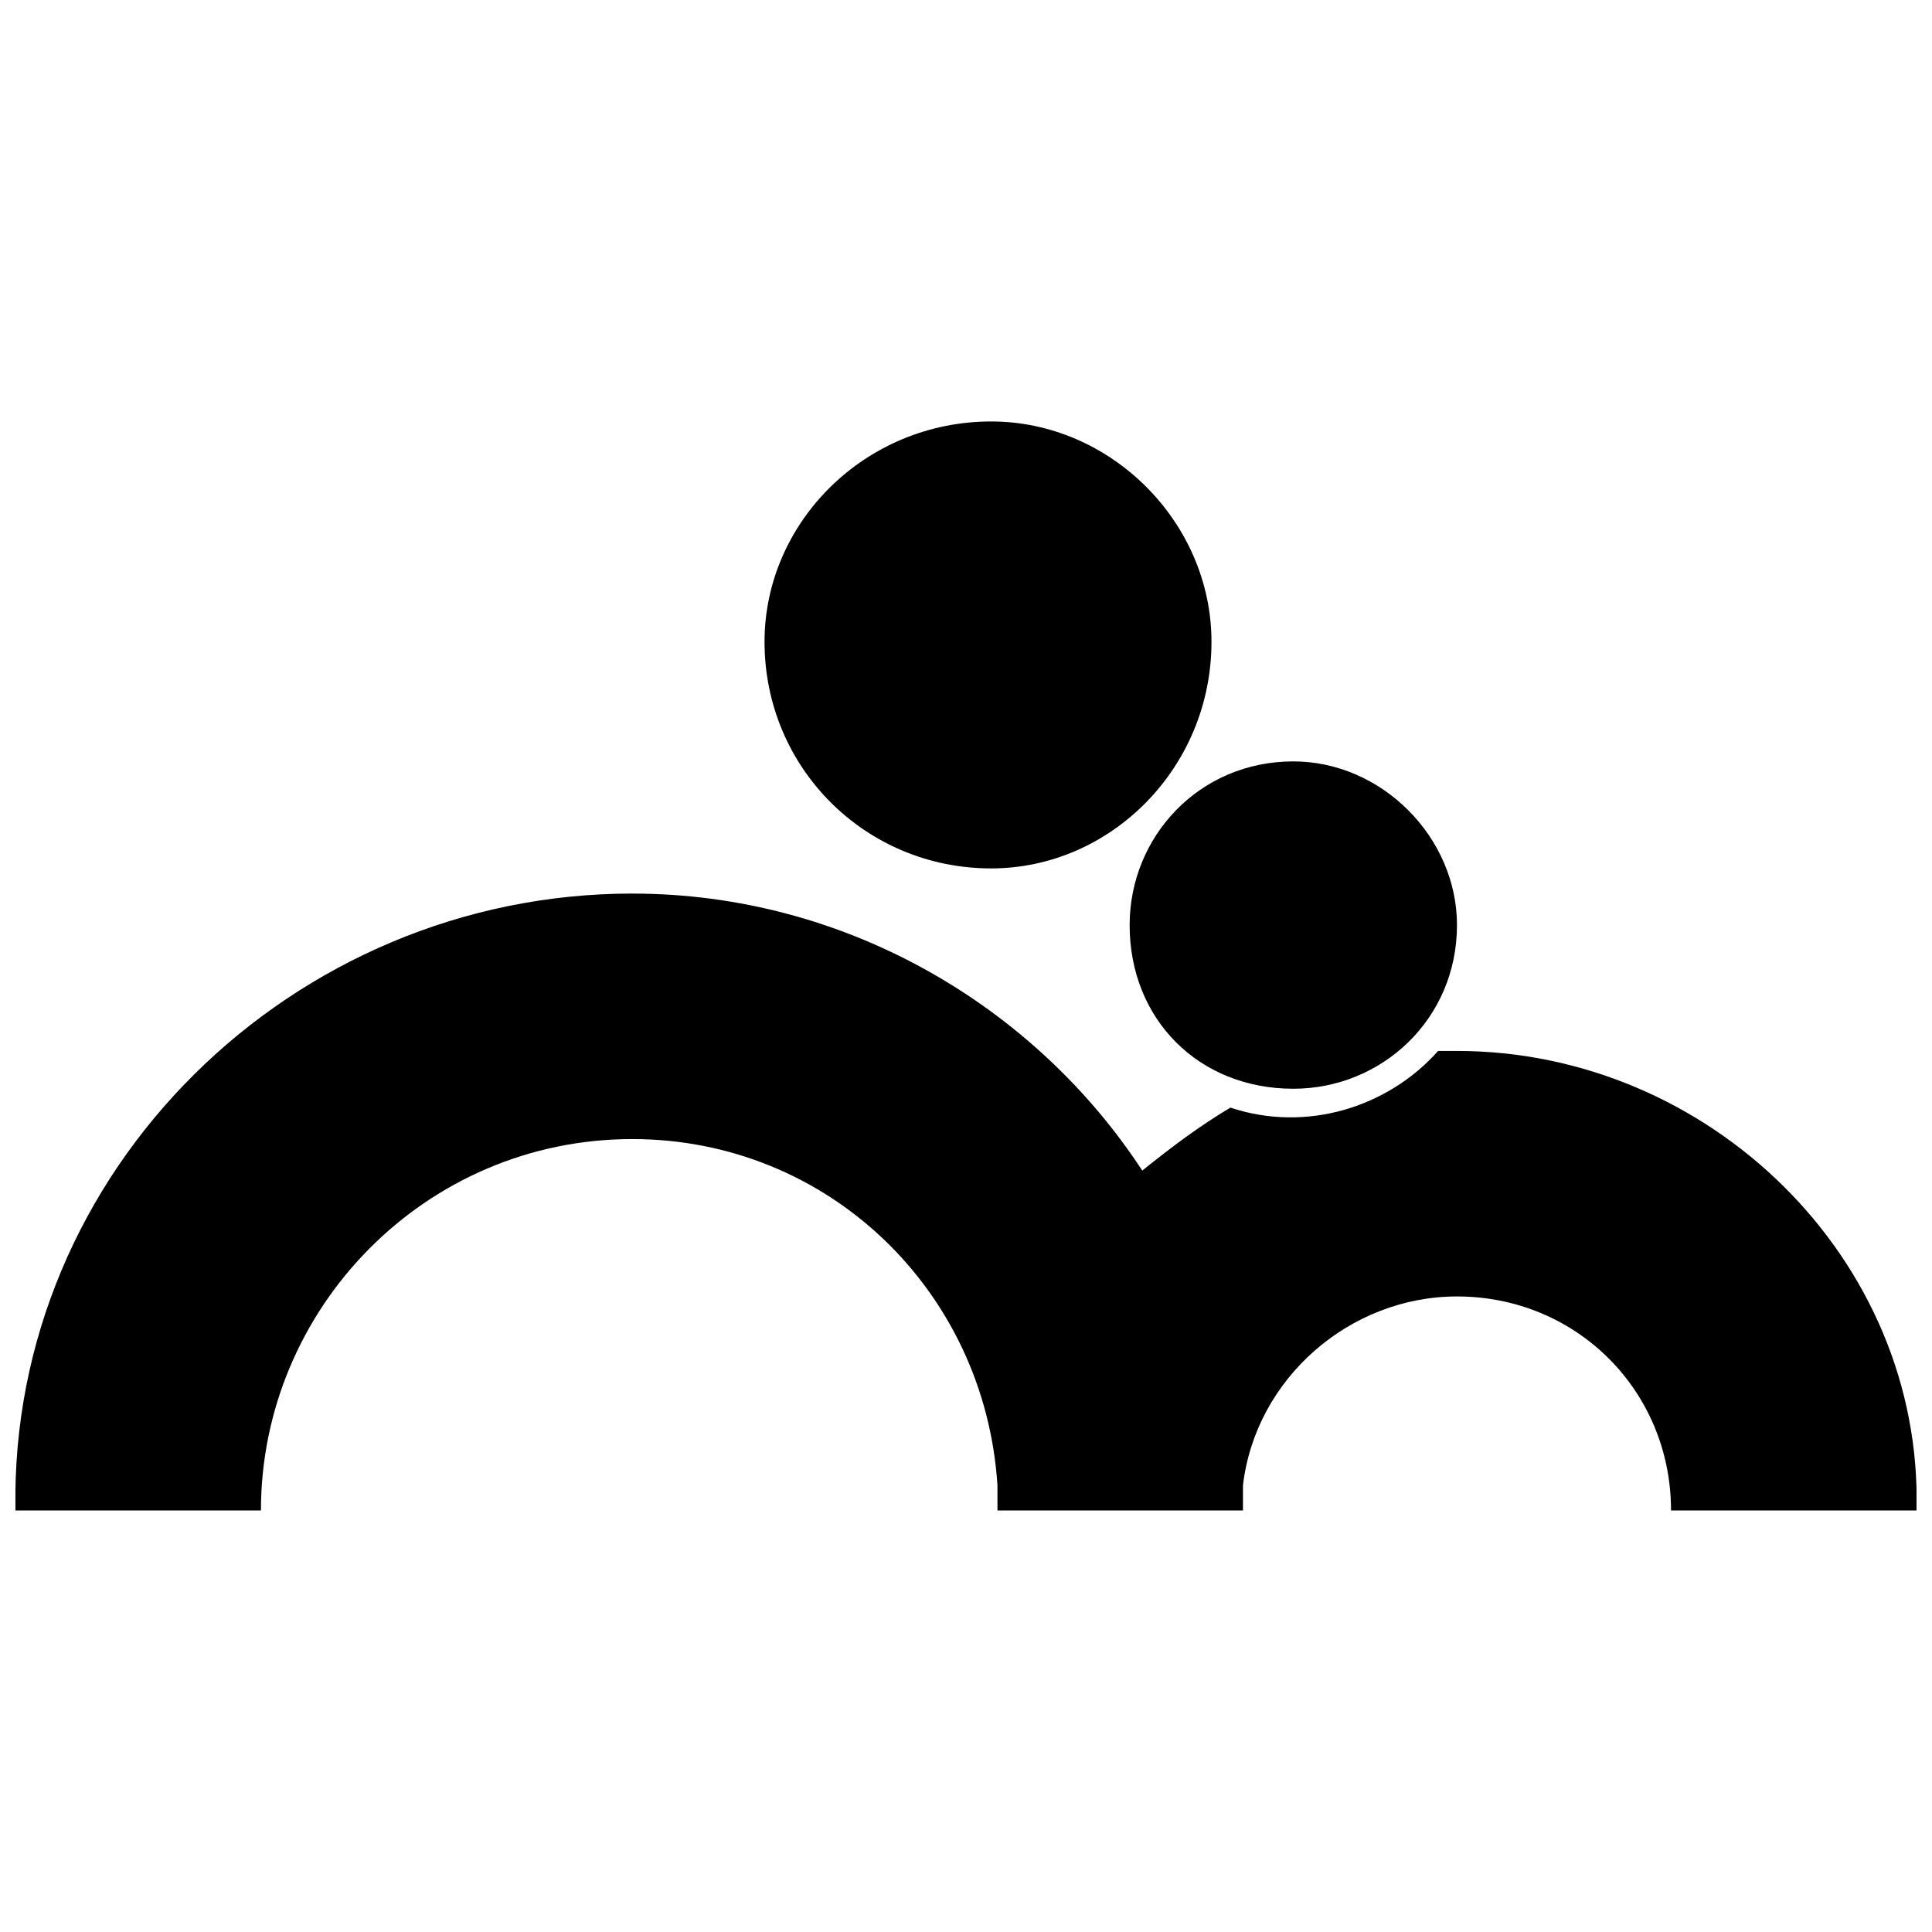 <?xml version="1.0" encoding="UTF-8"?>
<!-- Uploaded to: SVG Find, www.svgrepo.com, Generator: SVG Find Mixer Tools -->
<svg width="800px" height="800px" version="1.1" viewBox="144 144 512 512" xmlns="http://www.w3.org/2000/svg">
 <defs>
  <clipPath id="a">
   <path d="m148.09 255h503.81v290h-503.81z"/>
  </clipPath>
 </defs>
 <g clip-path="url(#a)">
  <path d="m311.58 380.81c56.719 0 106.77 30.027 135.13 73.402 8.34-6.672 15.016-11.676 23.355-16.684 20.02 6.672 41.707 0 55.051-15.016h5.004c66.73 0 123.45 55.051 121.78 121.78h-65.062c0-31.695-25.023-56.719-56.719-56.719-28.359 0-53.383 21.688-56.719 50.047v6.672h-65.062v-6.672c-3.336-51.715-45.043-91.754-96.758-91.754-55.051 0-98.426 45.043-98.426 98.426h-65.062c-1.668-90.086 73.402-163.49 163.49-163.49zm175.16-35.031c23.355 0 43.375 20.02 43.375 43.375 0 25.023-20.02 43.375-43.375 43.375-25.023 0-43.375-18.352-43.375-43.375 0-23.355 18.352-43.375 43.375-43.375zm-80.074-90.086c31.695 0 58.387 26.691 58.387 58.387 0 33.363-26.691 60.059-58.387 60.059-33.363 0-60.059-26.691-60.059-60.059 0-31.695 26.691-58.387 60.059-58.387z" fill-rule="evenodd"/>
 </g>
</svg>